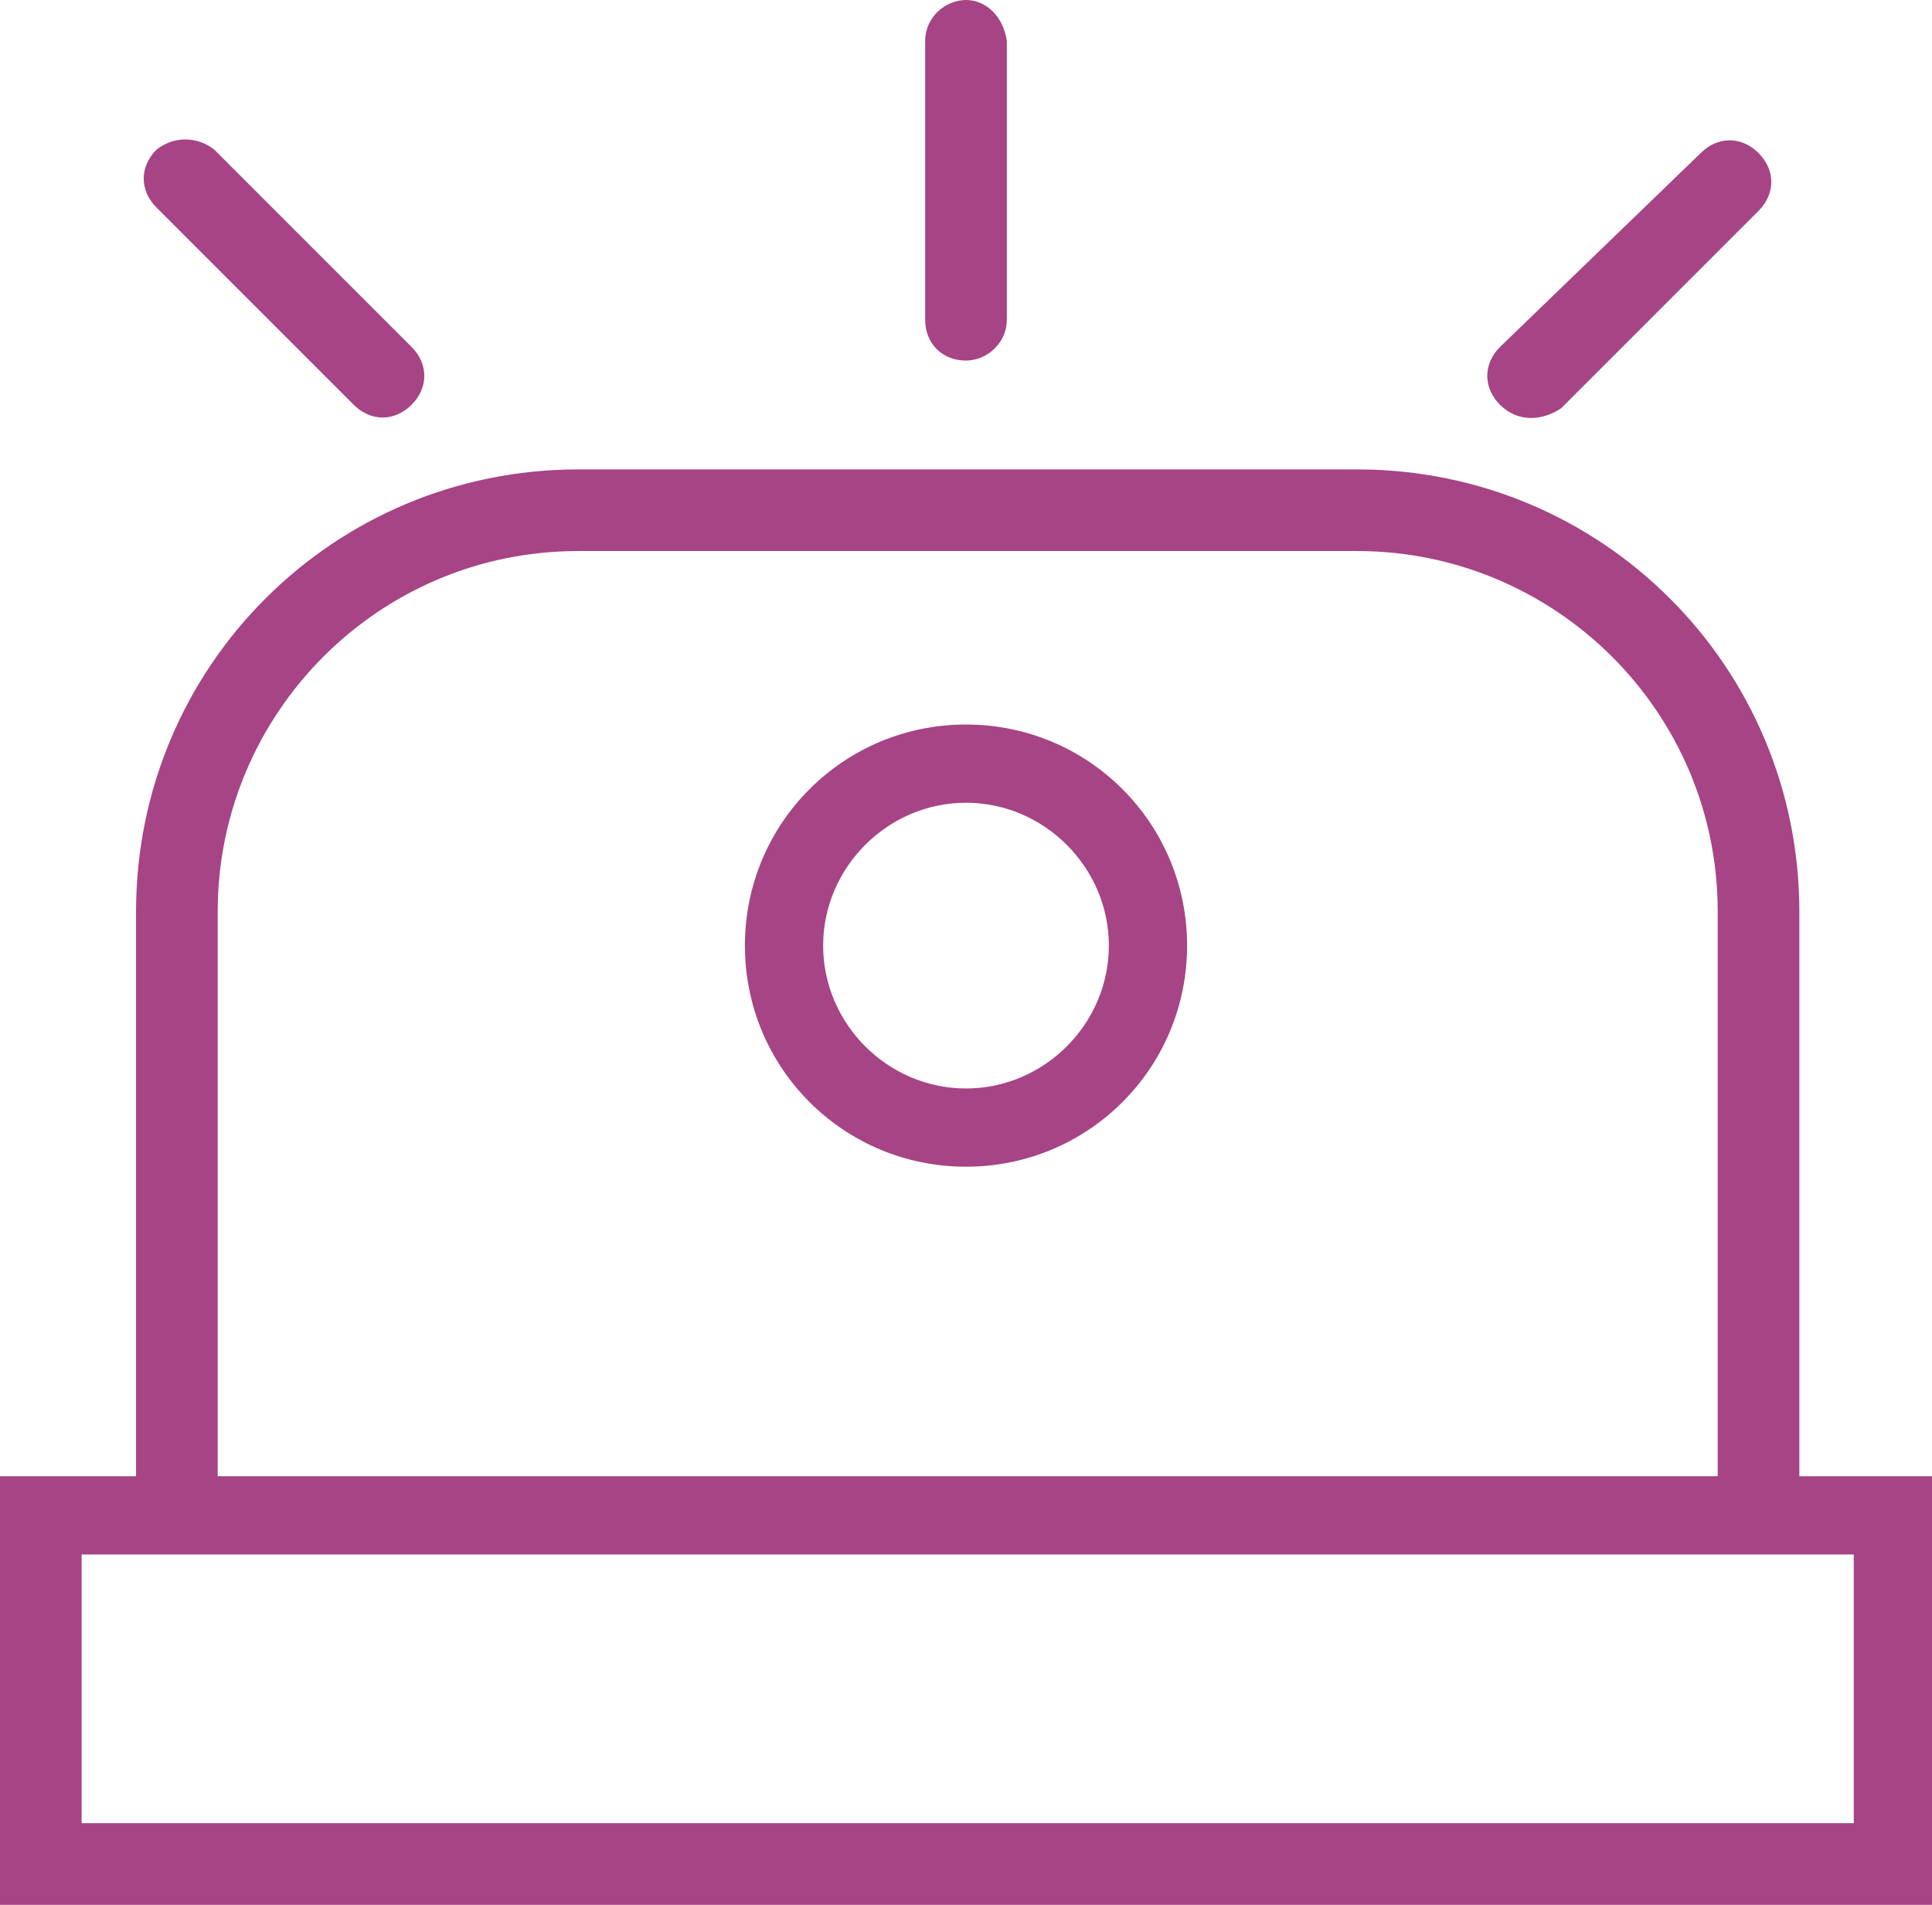 <?xml version="1.0" encoding="utf-8"?>
<!-- Generator: Adobe Illustrator 26.3.1, SVG Export Plug-In . SVG Version: 6.00 Build 0)  -->
<svg version="1.1" id="Layer_1" xmlns="http://www.w3.org/2000/svg" xmlns:xlink="http://www.w3.org/1999/xlink" x="0px" y="0px"
	 viewBox="0 0 56.8 56" style="enable-background:new 0 0 56.8 56;" xml:space="preserve">
<style type="text/css">
	.st0{fill:#A64485;}
</style>
<path id="progressive-slots-ico" class="st0" d="M0,56V43.4h4V26.8c0-7.2,5.8-13,13-13h22.9c7.2,0,13,5.8,13,13v16.6h4V56H0z
	 M2.4,53.6h52.1v-7.9H2.4V53.6z M6.4,26.8v16.6h44.1V26.8c0-5.9-4.8-10.6-10.6-10.6H17C11.1,16.2,6.4,21,6.4,26.8L6.4,26.8z
	 M21.9,27.8c0-3.6,2.9-6.5,6.5-6.5c3.6,0,6.5,2.9,6.5,6.5c0,3.6-2.9,6.5-6.5,6.5c0,0,0,0,0,0C24.8,34.3,21.9,31.4,21.9,27.8
	L21.9,27.8z M24.2,27.8c0,2.3,1.9,4.2,4.2,4.2s4.2-1.9,4.2-4.2s-1.9-4.2-4.2-4.2S24.2,25.5,24.2,27.8L24.2,27.8z M44.1,11.9
	c-0.5-0.5-0.5-1.2,0-1.7c0,0,0,0,0,0L50,4.5c0.5-0.5,1.2-0.5,1.7,0c0.5,0.5,0.5,1.2,0,1.7l0,0l-5.8,5.8
	C45.3,12.4,44.6,12.4,44.1,11.9z M10.4,11.9L4.6,6.1c-0.5-0.5-0.5-1.2,0-1.7c0,0,0,0,0,0C5.1,4,5.8,4,6.3,4.4l5.8,5.8
	c0.5,0.5,0.5,1.2,0,1.7c0,0,0,0,0,0C11.6,12.4,10.9,12.4,10.4,11.9z M27.2,9.4V1.2c0-0.7,0.6-1.2,1.2-1.2c0.6,0,1.1,0.5,1.2,1.2v8.2
	c0,0.7-0.6,1.2-1.2,1.2C27.7,10.6,27.2,10.1,27.2,9.4z"/>
</svg>
